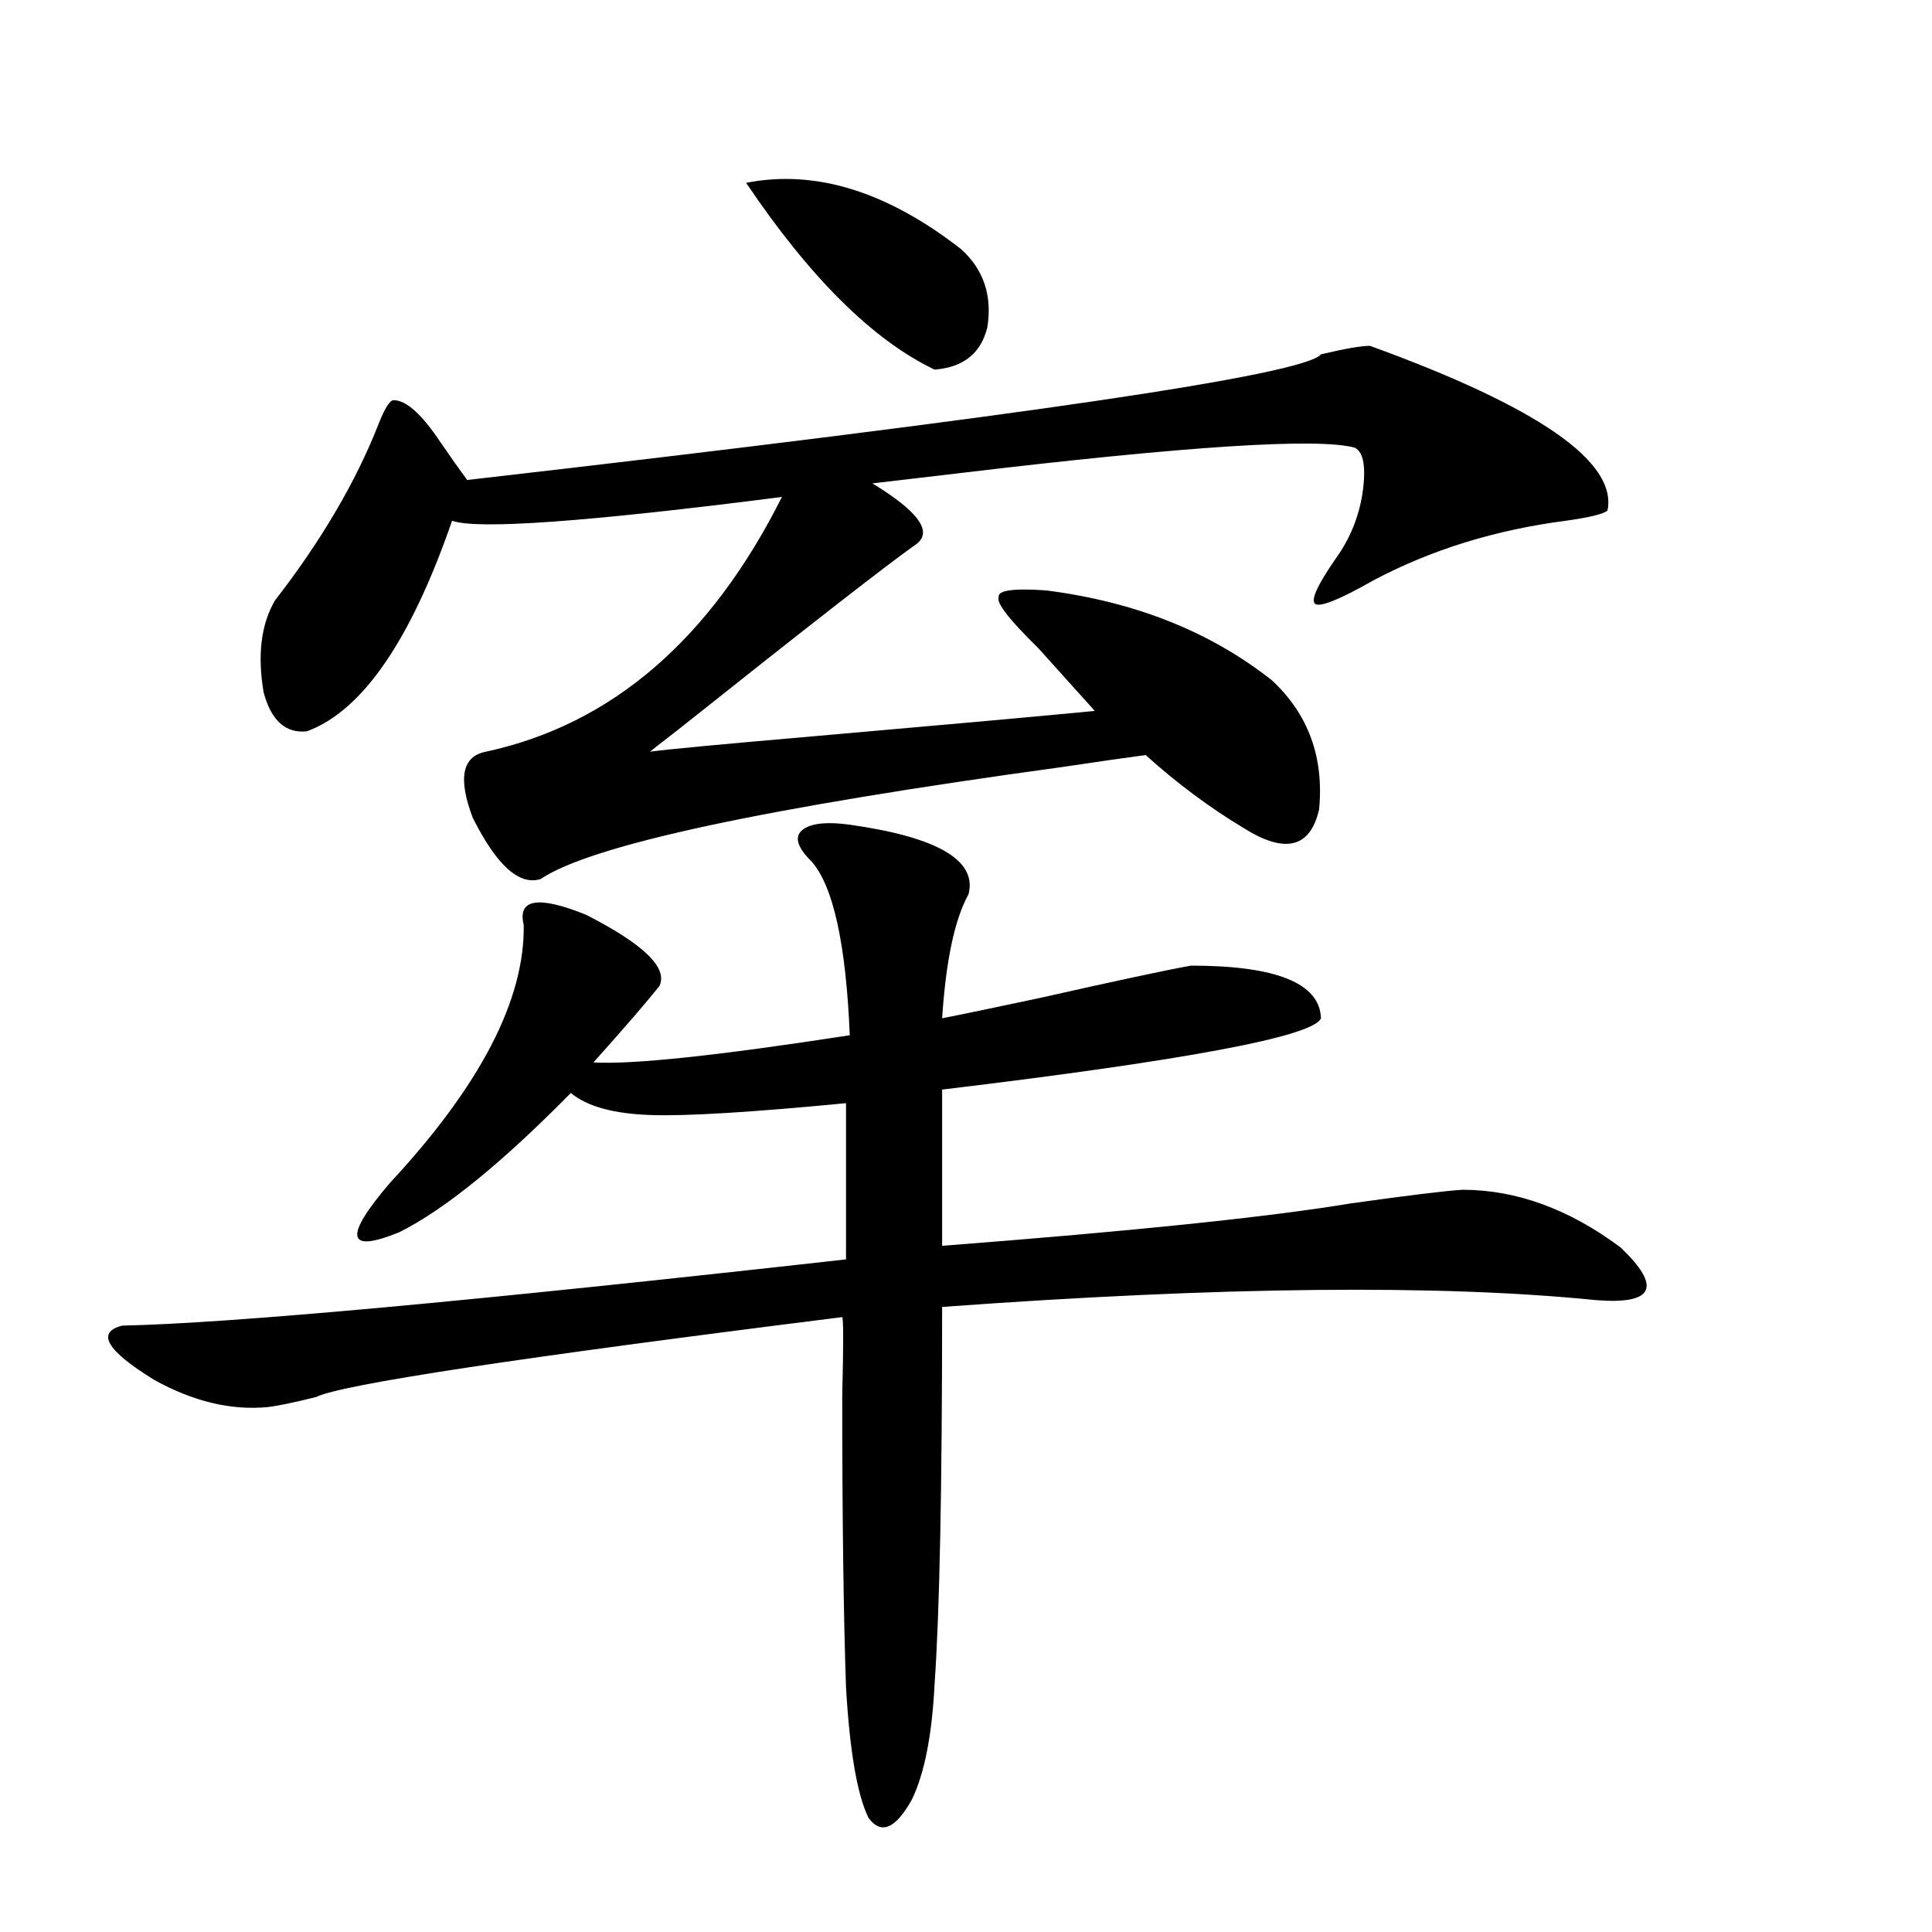 <?xml version="1.0" encoding="utf-8"?>
<!-- Generator: Adobe Illustrator 16.0.0, SVG Export Plug-In . SVG Version: 6.00 Build 0)  -->
<!DOCTYPE svg PUBLIC "-//W3C//DTD SVG 1.1//EN" "http://www.w3.org/Graphics/SVG/1.1/DTD/svg11.dtd">
<svg version="1.1" id="图层_1" xmlns="http://www.w3.org/2000/svg" xmlns:xlink="http://www.w3.org/1999/xlink" x="0px" y="0px"
	 width="1000px" height="1000px" viewBox="0 0 1000 1000" enable-background="new 0 0 1000 1000" xml:space="preserve">
<path d="M439.843,426.859c45.518,6.455,66.005,18.457,61.462,36.035c-7.164,12.896-11.707,34.277-13.658,64.16
	c9.101-1.758,26.006-5.273,50.73-10.547c39.023-8.789,65.029-14.351,78.047-16.699c44.222,0,66.66,9.092,67.315,27.246
	c-3.902,9.38-69.267,21.685-196.093,36.914v80.859c98.854-7.607,169.417-14.941,211.702-21.973
	c29.268-4.092,48.444-6.44,57.56-7.031c27.957,0,55.273,9.971,81.949,29.883c21.463,20.518,17.226,29.595-12.683,27.246
	c-81.309-8.198-194.142-7.031-338.528,3.516c0,93.164-1.311,158.203-3.902,195.117c-1.311,26.367-5.213,46.28-11.707,59.766
	c-8.46,15.23-15.944,18.457-22.438,9.668c-5.854-11.728-9.756-34.277-11.707-67.676c-1.311-38.095-1.951-88.467-1.951-151.172
	c0.641-25.776,0.641-39.248,0-40.43c-168.456,21.094-259.186,34.868-272.188,41.309c-11.707,2.939-20.167,4.697-25.365,5.273
	c-18.871,1.758-38.383-2.925-58.535-14.063c-24.725-15.229-30.243-24.609-16.585-28.125c55.929-1.167,180.804-12.593,374.625-34.277
	V571c-48.779,4.697-82.284,6.743-100.485,6.152c-19.512-0.576-33.505-4.395-41.95-11.426c-35.776,36.338-65.364,60.356-88.778,72.07
	c-27.316,11.138-28.947,2.637-4.878-25.488c46.828-50.386,69.907-94.922,69.267-133.594c-3.262-13.472,7.47-15.229,32.194-5.273
	c29.908,15.244,42.591,27.549,38.048,36.914c-6.509,8.213-17.896,21.396-34.146,39.551c20.152,1.182,64.389-3.516,132.68-14.063
	c-1.951-46.87-8.46-76.753-19.512-89.648c-7.164-7.031-9.115-12.305-5.854-15.82C418.38,426.283,426.825,425.102,439.843,426.859z
	 M658.374,352.152c18.856,17.578,26.981,39.854,24.39,66.797c-4.558,19.927-17.561,23.154-39.023,9.668
	c-17.561-10.547-34.48-23.14-50.73-37.793c-9.115,1.182-23.414,3.228-42.926,6.152c-154.143,21.094-244.231,40.43-270.237,58.008
	c-11.066,3.516-22.773-7.031-35.121-31.641c-7.805-20.503-5.533-31.929,6.829-34.277c65.029-14.063,116.095-58.008,153.167-131.836
	c-100.82,12.896-157.725,17.002-170.728,12.305c-21.463,62.114-46.508,98.438-75.12,108.984
	c-11.066,1.182-18.536-5.562-22.438-20.215c-3.262-19.336-1.311-35.156,5.854-47.461c24.055-31.05,41.95-61.523,53.657-91.406
	c3.247-8.198,5.854-12.305,7.805-12.305c6.494,0,14.634,7.334,24.39,21.973c5.198,7.622,9.756,14.063,13.658,19.336
	c286.167-32.808,433.48-54.492,441.94-65.039c12.348-2.925,20.808-4.395,25.365-4.395c87.147,31.641,128.122,60.068,122.924,85.254
	c-1.951,1.758-9.115,3.516-21.463,5.273c-36.432,4.697-69.602,14.941-99.51,30.762c-17.561,9.971-27.651,14.063-30.243,12.305
	c-2.606-1.758,0.976-9.668,10.731-23.73c7.149-9.956,11.707-21.094,13.658-33.398c1.951-13.472,0.641-21.382-3.902-23.73
	c-18.871-5.273-87.162-0.879-204.873,13.184c-20.167,2.349-35.121,4.106-44.877,5.273c24.055,14.653,31.539,25.2,22.438,31.641
	c-14.969,10.547-55.943,42.49-122.924,95.801c-9.115,7.031-13.993,10.85-14.634,11.426c8.445-1.167,36.417-3.804,83.9-7.91
	c66.98-5.85,115.76-10.244,146.338-13.184l-29.268-32.52c-14.969-14.639-21.798-23.428-20.487-26.367
	c-0.655-3.516,7.47-4.683,24.39-3.516C587.477,311.435,626.5,326.967,658.374,352.152z M386.186,94.633
	c35.762-7.031,72.834,4.395,111.217,34.277c11.707,10.547,16.25,24.033,13.658,40.43c-3.262,13.486-12.362,20.806-27.316,21.973
	C451.87,176.083,419.355,143.852,386.186,94.633z"/>
</svg>
